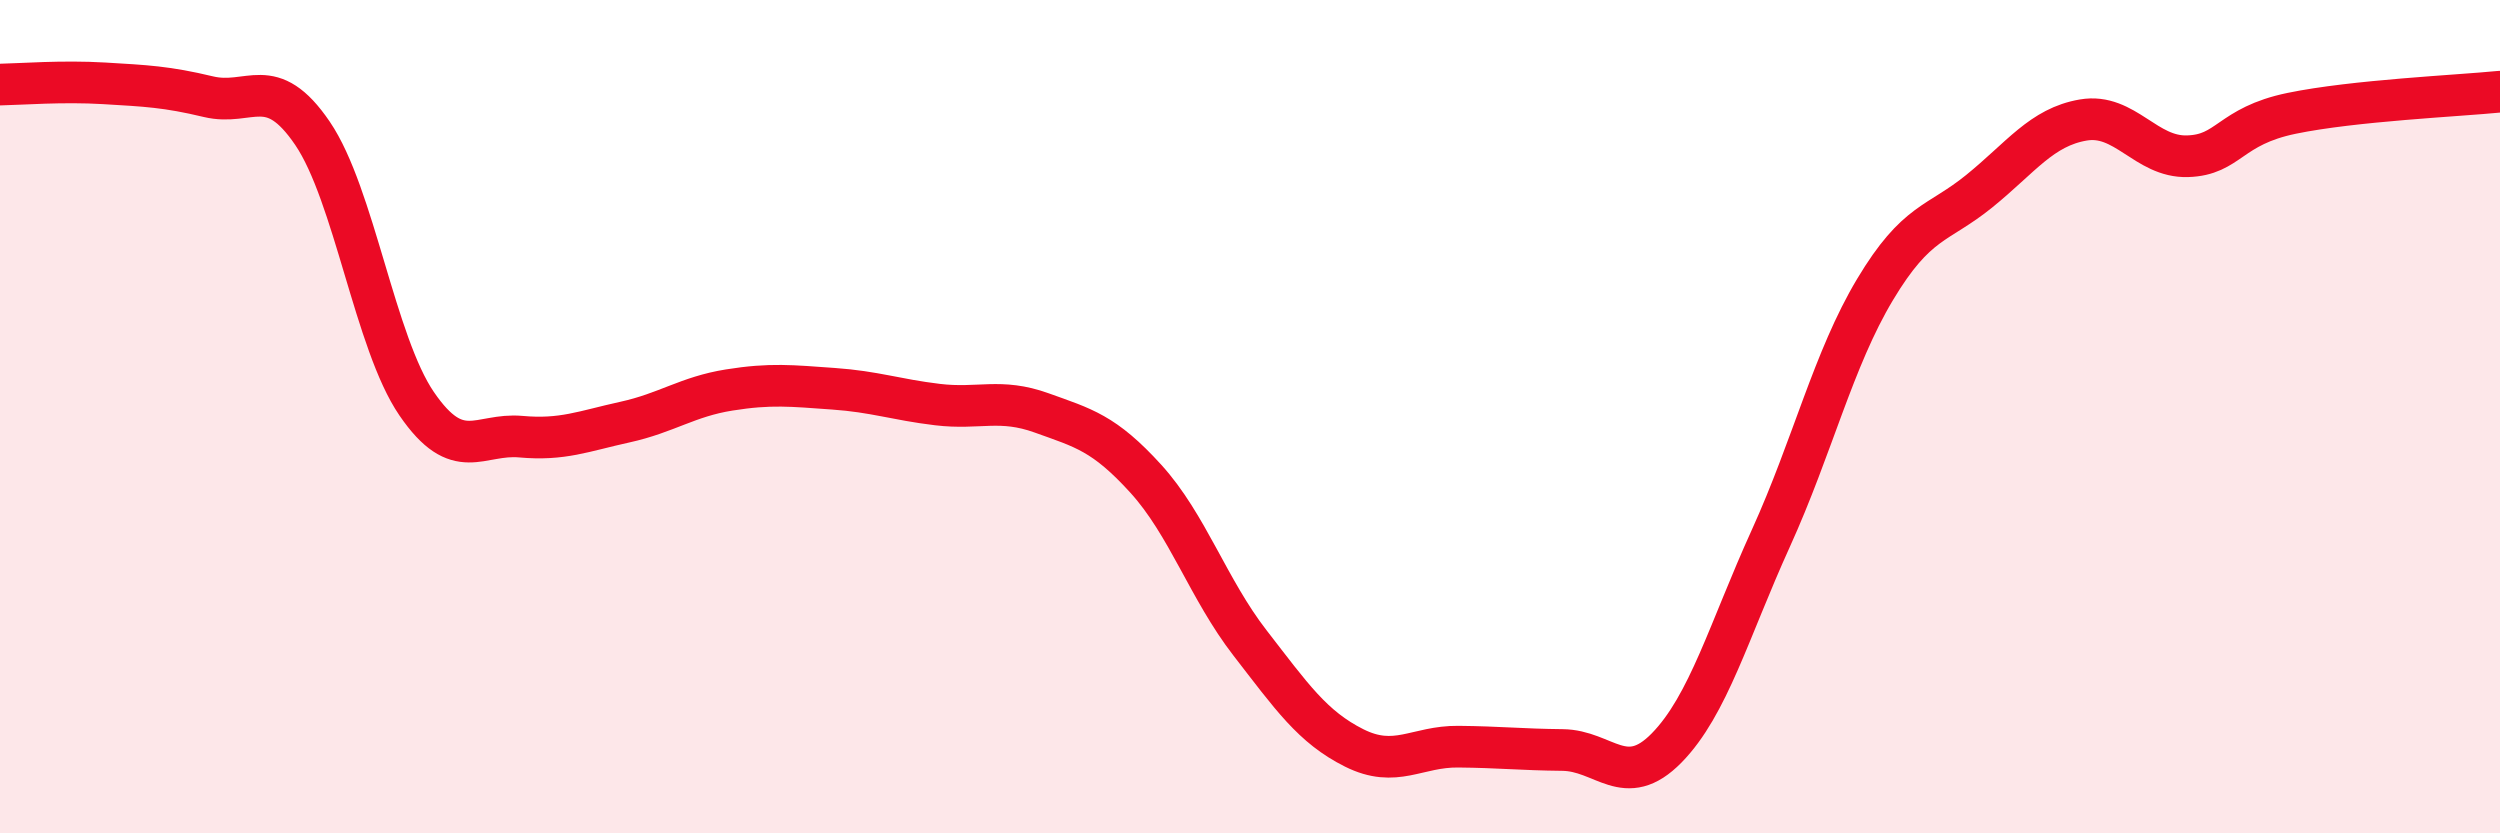 
    <svg width="60" height="20" viewBox="0 0 60 20" xmlns="http://www.w3.org/2000/svg">
      <path
        d="M 0,2.03 C 0.5,2.02 1.5,1.94 2.5,2 C 3.5,2.06 4,2.08 5,2.32 C 6,2.56 6.5,1.73 7.5,3.2 C 8.5,4.67 9,8.23 10,9.69 C 11,11.15 11.5,10.39 12.5,10.48 C 13.5,10.57 14,10.35 15,10.13 C 16,9.91 16.5,9.52 17.5,9.36 C 18.5,9.2 19,9.26 20,9.33 C 21,9.4 21.5,9.59 22.5,9.71 C 23.5,9.83 24,9.55 25,9.91 C 26,10.27 26.5,10.39 27.5,11.49 C 28.5,12.59 29,14.14 30,15.43 C 31,16.72 31.5,17.45 32.5,17.95 C 33.5,18.45 34,17.91 35,17.92 C 36,17.93 36.5,17.99 37.5,18 C 38.5,18.01 39,18.97 40,17.95 C 41,16.93 41.5,15.12 42.5,12.92 C 43.5,10.72 44,8.62 45,6.95 C 46,5.28 46.5,5.4 47.5,4.59 C 48.5,3.78 49,3.05 50,2.88 C 51,2.71 51.5,3.78 52.5,3.75 C 53.5,3.72 53.5,3.03 55,2.72 C 56.5,2.41 59,2.3 60,2.2L60 20L0 20Z"
        fill="#EB0A25"
        opacity="0.1"
        stroke-linecap="round"
        stroke-linejoin="round"
      />
      <path
        d="M 0,2.03 C 0.5,2.02 1.5,1.94 2.5,2 C 3.5,2.06 4,2.08 5,2.32 C 6,2.56 6.5,1.73 7.5,3.2 C 8.5,4.67 9,8.23 10,9.69 C 11,11.15 11.5,10.39 12.5,10.48 C 13.5,10.57 14,10.35 15,10.13 C 16,9.91 16.5,9.52 17.5,9.36 C 18.5,9.2 19,9.26 20,9.33 C 21,9.4 21.5,9.59 22.5,9.71 C 23.5,9.83 24,9.55 25,9.91 C 26,10.27 26.5,10.39 27.5,11.49 C 28.5,12.59 29,14.14 30,15.43 C 31,16.72 31.5,17.45 32.5,17.95 C 33.5,18.45 34,17.91 35,17.92 C 36,17.93 36.5,17.99 37.5,18 C 38.5,18.01 39,18.97 40,17.95 C 41,16.93 41.5,15.12 42.5,12.92 C 43.5,10.72 44,8.62 45,6.95 C 46,5.28 46.5,5.4 47.5,4.59 C 48.5,3.78 49,3.05 50,2.88 C 51,2.71 51.5,3.78 52.5,3.75 C 53.5,3.72 53.5,3.03 55,2.72 C 56.5,2.41 59,2.3 60,2.2"
        stroke="#EB0A25"
        stroke-width="1"
        fill="none"
        stroke-linecap="round"
        stroke-linejoin="round"
      />
    </svg>
  
